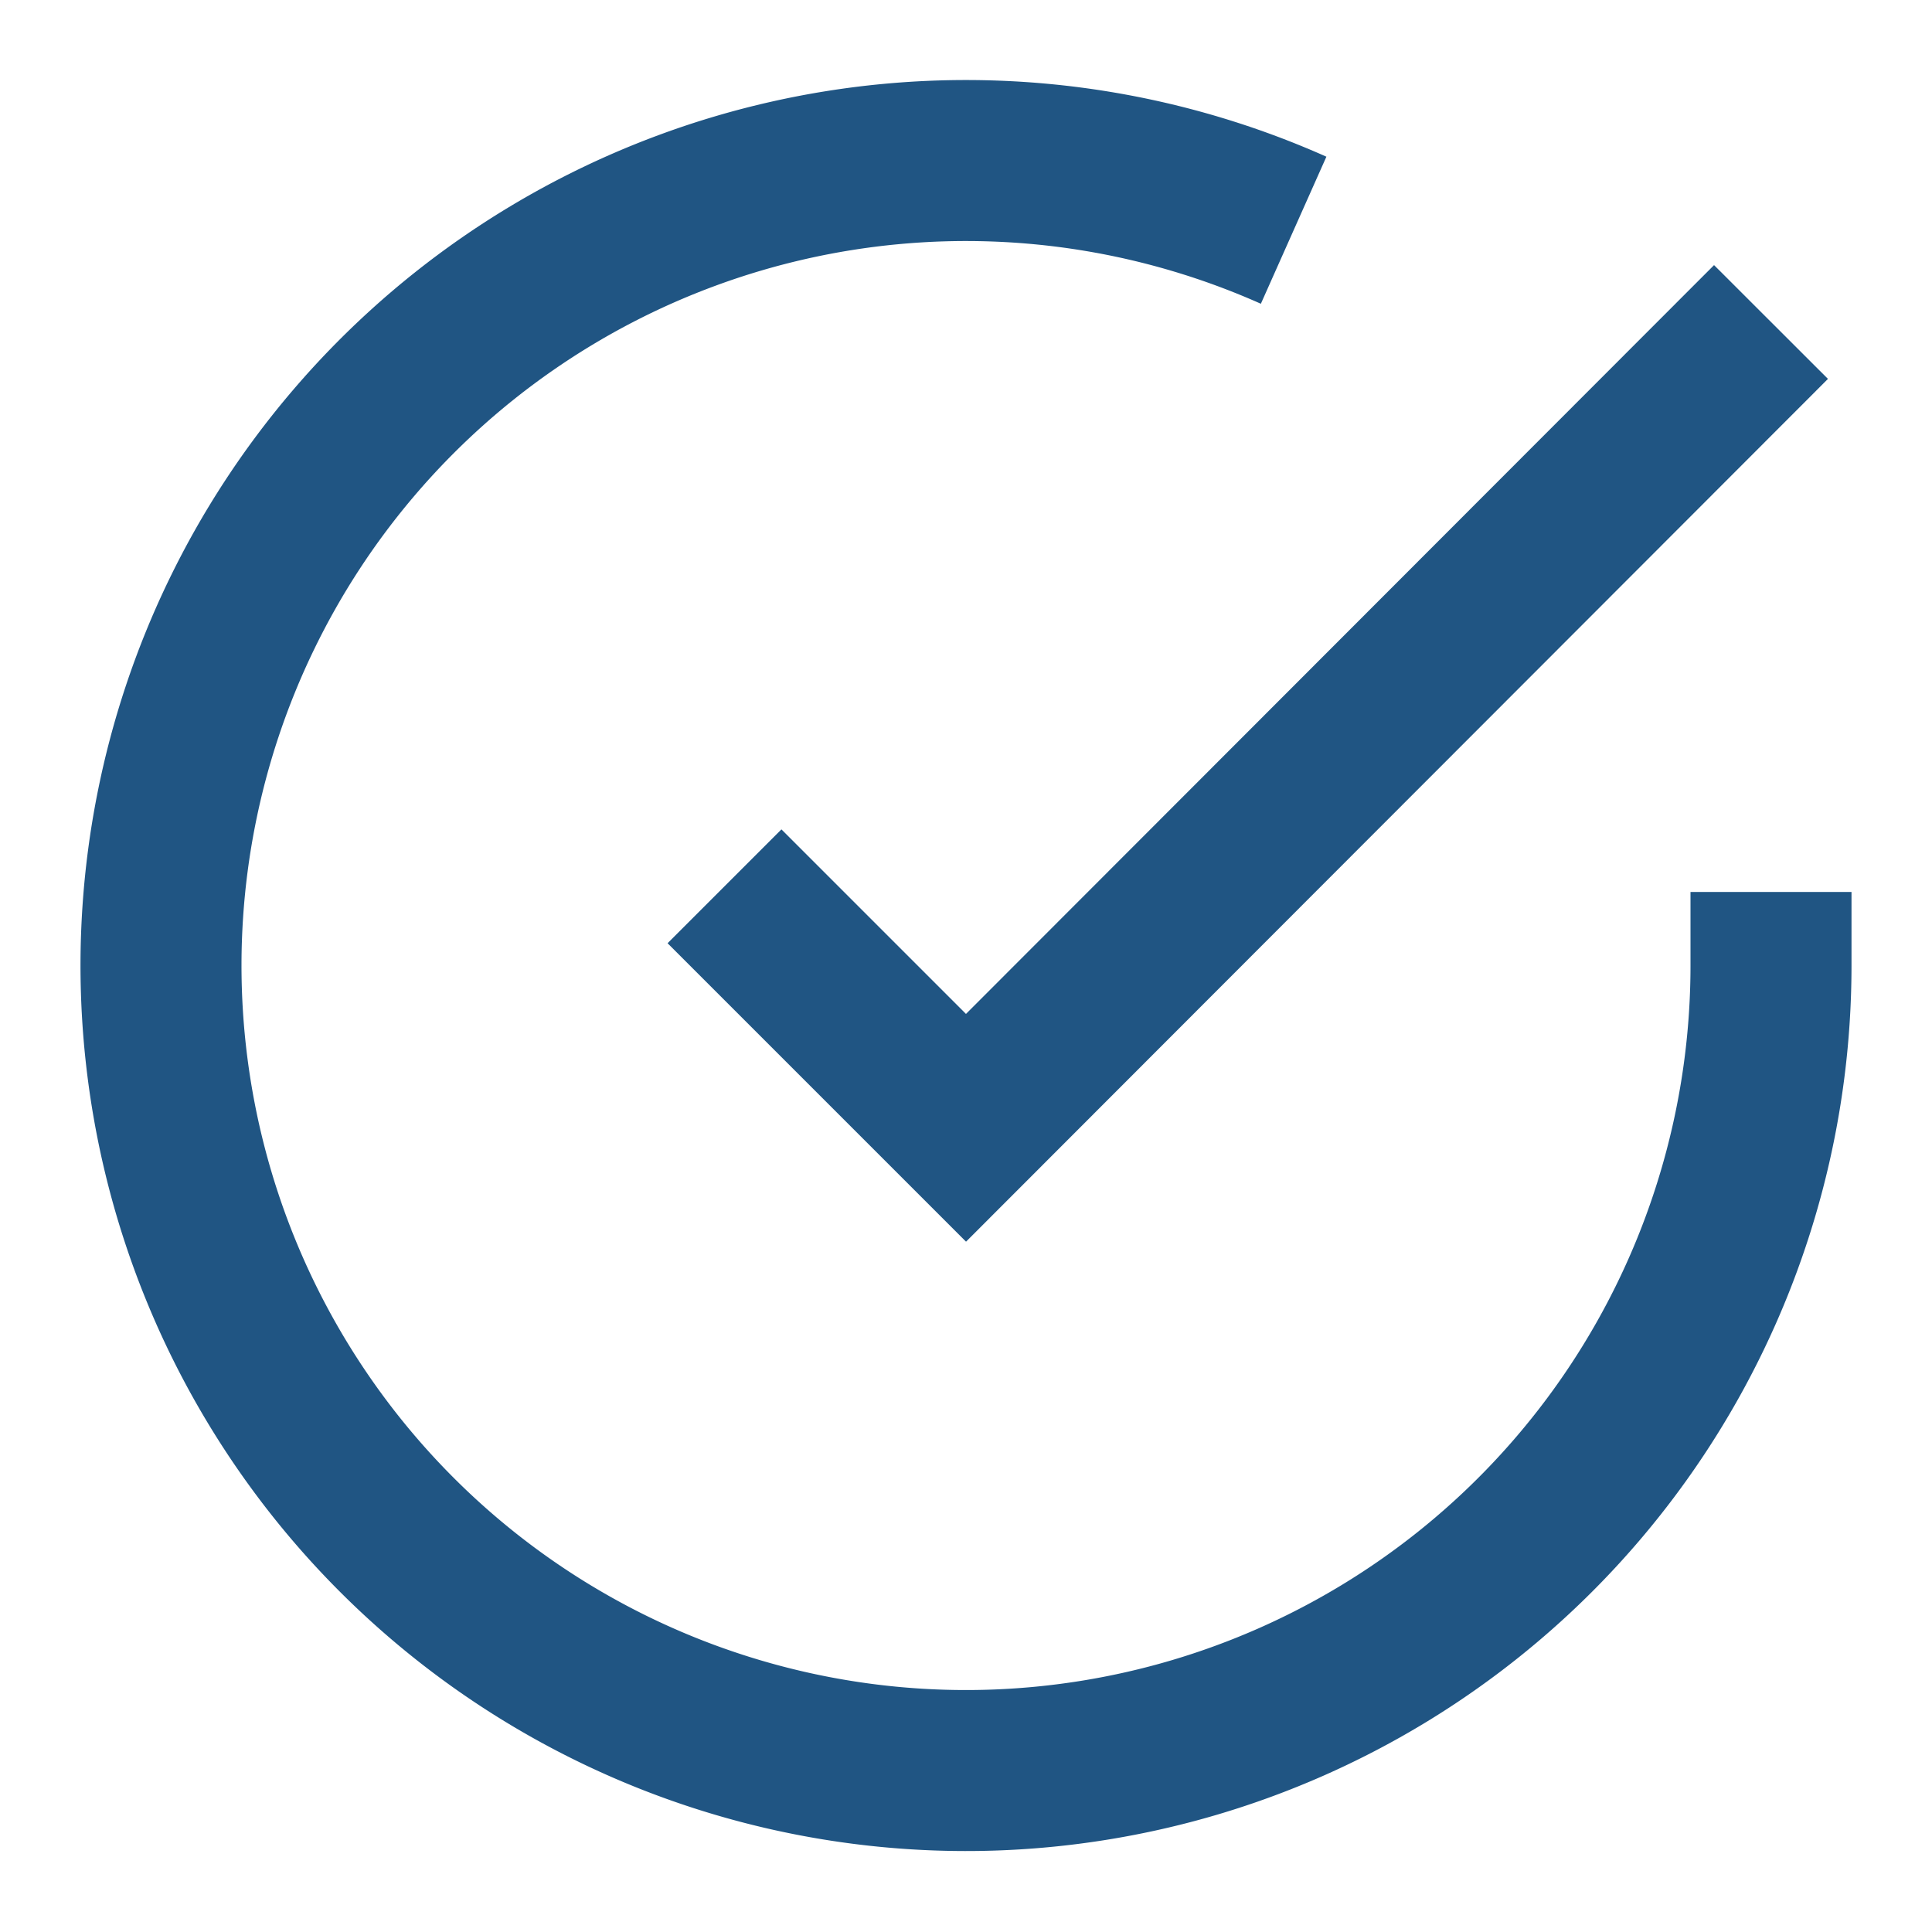               <svg xmlns="http://www.w3.org/2000/svg" width="48" height="48" viewBox="0 0 24 24" fill="none" stroke="currentColor" stroke-width="2" style="margin-bottom: 20px; color: #205583;">
                <path d="M22 11.08V12a10 10 0 11-5.93-9.14"/>
                <path d="M22 4L12 14.01l-3-3"/>
              </svg>